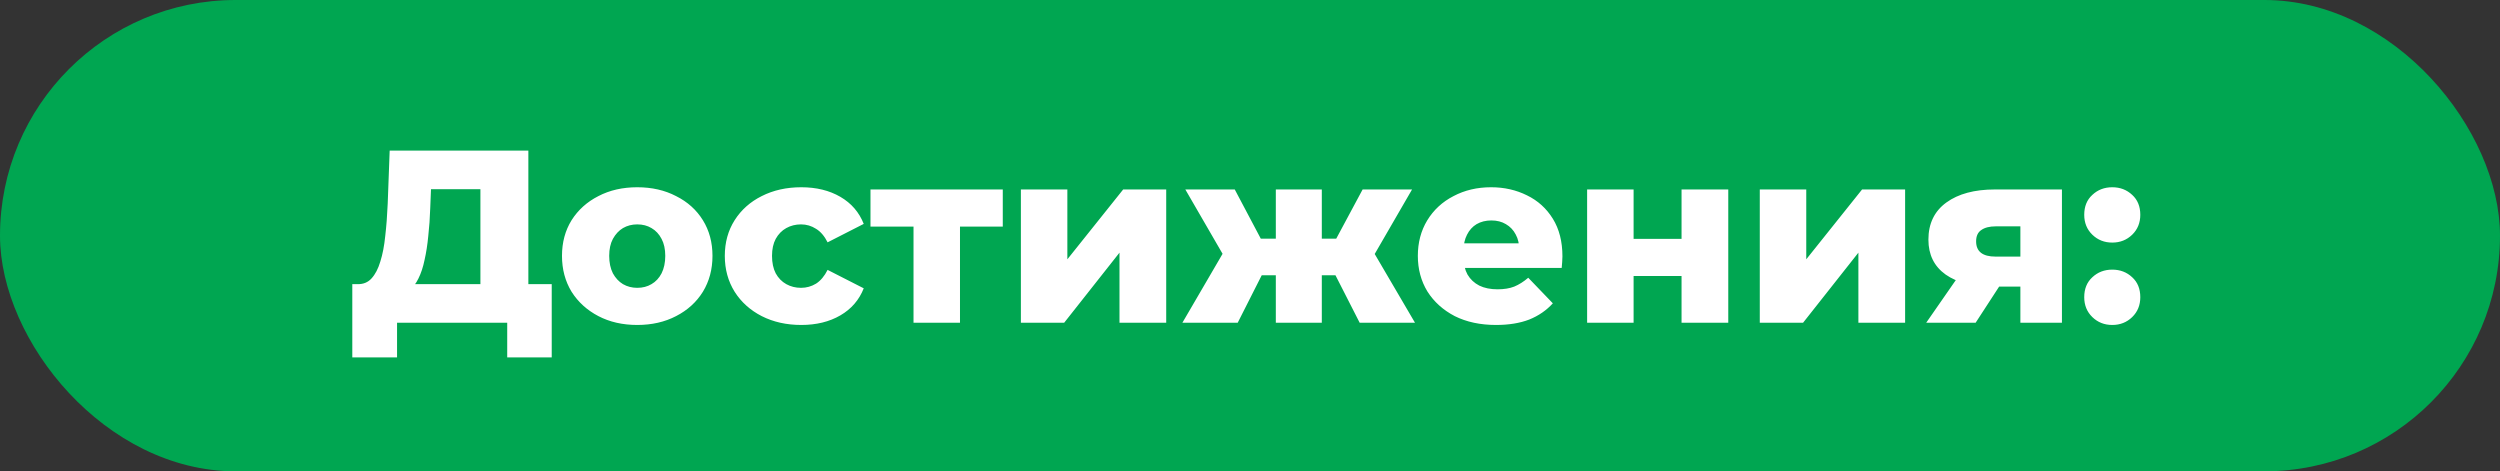 <?xml version="1.0" encoding="UTF-8"?> <svg xmlns="http://www.w3.org/2000/svg" width="244" height="46" viewBox="0 0 244 46" fill="none"><rect x="0" y="0" width="244" height="46" fill="#333333" stroke="none"/> <rect width="244" height="46" rx="23" fill="#00A651"></rect> <path d="M46.888 29.436V18.468H42.064L41.992 20.292C41.96 21.268 41.896 22.18 41.8 23.028C41.72 23.876 41.6 24.652 41.44 25.356C41.296 26.06 41.096 26.668 40.84 27.18C40.6 27.676 40.304 28.06 39.952 28.332L34.888 27.732C35.448 27.748 35.904 27.564 36.256 27.18C36.624 26.78 36.912 26.228 37.12 25.524C37.344 24.82 37.504 23.988 37.6 23.028C37.712 22.068 37.792 21.02 37.84 19.884L38.032 14.7H51.568V29.436H46.888ZM34.384 34.884V27.732H53.848V34.884H49.504V31.5H38.752V34.884H34.384ZM62.194 31.716C60.77 31.716 59.506 31.428 58.402 30.852C57.298 30.276 56.426 29.484 55.786 28.476C55.162 27.452 54.85 26.284 54.85 24.972C54.85 23.66 55.162 22.5 55.786 21.492C56.426 20.484 57.298 19.7 58.402 19.14C59.506 18.564 60.77 18.276 62.194 18.276C63.618 18.276 64.882 18.564 65.986 19.14C67.106 19.7 67.978 20.484 68.602 21.492C69.226 22.5 69.538 23.66 69.538 24.972C69.538 26.284 69.226 27.452 68.602 28.476C67.978 29.484 67.106 30.276 65.986 30.852C64.882 31.428 63.618 31.716 62.194 31.716ZM62.194 28.092C62.722 28.092 63.186 27.972 63.586 27.732C64.002 27.492 64.33 27.14 64.57 26.676C64.81 26.196 64.93 25.628 64.93 24.972C64.93 24.316 64.81 23.764 64.57 23.316C64.33 22.852 64.002 22.5 63.586 22.26C63.186 22.02 62.722 21.9 62.194 21.9C61.682 21.9 61.218 22.02 60.802 22.26C60.402 22.5 60.074 22.852 59.818 23.316C59.578 23.764 59.458 24.316 59.458 24.972C59.458 25.628 59.578 26.196 59.818 26.676C60.074 27.14 60.402 27.492 60.802 27.732C61.218 27.972 61.682 28.092 62.194 28.092ZM78.205 31.716C76.765 31.716 75.477 31.428 74.341 30.852C73.221 30.276 72.341 29.484 71.701 28.476C71.061 27.452 70.741 26.284 70.741 24.972C70.741 23.66 71.061 22.5 71.701 21.492C72.341 20.484 73.221 19.7 74.341 19.14C75.477 18.564 76.765 18.276 78.205 18.276C79.677 18.276 80.949 18.588 82.021 19.212C83.093 19.836 83.853 20.716 84.301 21.852L80.773 23.652C80.469 23.044 80.093 22.604 79.645 22.332C79.197 22.044 78.709 21.9 78.181 21.9C77.653 21.9 77.173 22.02 76.741 22.26C76.309 22.5 75.965 22.852 75.709 23.316C75.469 23.764 75.349 24.316 75.349 24.972C75.349 25.644 75.469 26.212 75.709 26.676C75.965 27.14 76.309 27.492 76.741 27.732C77.173 27.972 77.653 28.092 78.181 28.092C78.709 28.092 79.197 27.956 79.645 27.684C80.093 27.396 80.469 26.948 80.773 26.34L84.301 28.14C83.853 29.276 83.093 30.156 82.021 30.78C80.949 31.404 79.677 31.716 78.205 31.716ZM89.159 31.5V21.108L90.143 22.116H84.959V18.492H97.871V22.116H92.687L93.695 21.108V31.5H89.159ZM99.638 31.5V18.492H104.174V25.308L109.622 18.492H113.822V31.5H109.262V24.66L103.862 31.5H99.638ZM132.704 31.5L129.608 25.428L133.28 23.268L138.104 31.5H132.704ZM127.664 26.868V23.292H132.344V26.868H127.664ZM133.76 25.5L129.464 25.068L132.992 18.492H137.816L133.76 25.5ZM120.8 31.5H115.4L120.2 23.268L123.872 25.428L120.8 31.5ZM129.008 31.5H124.52V18.492H129.008V31.5ZM125.84 26.868H121.16V23.292H125.84V26.868ZM119.744 25.5L115.688 18.492H120.512L123.992 25.068L119.744 25.5ZM146.013 31.716C144.477 31.716 143.133 31.428 141.981 30.852C140.845 30.26 139.957 29.46 139.317 28.452C138.693 27.428 138.381 26.268 138.381 24.972C138.381 23.676 138.685 22.524 139.293 21.516C139.917 20.492 140.773 19.7 141.861 19.14C142.949 18.564 144.173 18.276 145.533 18.276C146.813 18.276 147.981 18.54 149.037 19.068C150.093 19.58 150.933 20.34 151.557 21.348C152.181 22.356 152.493 23.58 152.493 25.02C152.493 25.18 152.485 25.364 152.469 25.572C152.453 25.78 152.437 25.972 152.421 26.148H142.125V23.748H149.997L148.269 24.42C148.285 23.828 148.173 23.316 147.933 22.884C147.709 22.452 147.389 22.116 146.973 21.876C146.573 21.636 146.101 21.516 145.557 21.516C145.013 21.516 144.533 21.636 144.117 21.876C143.717 22.116 143.405 22.46 143.181 22.908C142.957 23.34 142.845 23.852 142.845 24.444V25.14C142.845 25.78 142.973 26.332 143.229 26.796C143.501 27.26 143.885 27.62 144.381 27.876C144.877 28.116 145.469 28.236 146.157 28.236C146.797 28.236 147.341 28.148 147.789 27.972C148.253 27.78 148.709 27.492 149.157 27.108L151.557 29.604C150.933 30.292 150.165 30.82 149.253 31.188C148.341 31.54 147.261 31.716 146.013 31.716ZM154.903 31.5V18.492H159.439V23.316H164.119V18.492H168.679V31.5H164.119V26.94H159.439V31.5H154.903ZM171.755 31.5V18.492H176.291V25.308L181.739 18.492H185.939V31.5H181.379V24.66L175.979 31.5H171.755ZM197.189 31.5V27.276L197.789 27.972H194.477C192.541 27.972 191.013 27.58 189.893 26.796C188.773 25.996 188.213 24.86 188.213 23.388C188.213 21.82 188.797 20.612 189.965 19.764C191.133 18.916 192.709 18.492 194.693 18.492H201.245V31.5H197.189ZM187.997 31.5L191.429 26.556H196.037L192.821 31.5H187.997ZM197.189 25.908V20.964L197.789 22.092H194.789C194.181 22.092 193.709 22.212 193.373 22.452C193.037 22.676 192.869 23.044 192.869 23.556C192.869 24.548 193.501 25.044 194.765 25.044H197.789L197.189 25.908ZM206.157 23.676C205.389 23.676 204.741 23.42 204.213 22.908C203.685 22.396 203.421 21.748 203.421 20.964C203.421 20.148 203.685 19.5 204.213 19.02C204.741 18.524 205.389 18.276 206.157 18.276C206.925 18.276 207.573 18.524 208.101 19.02C208.629 19.5 208.893 20.148 208.893 20.964C208.893 21.748 208.629 22.396 208.101 22.908C207.573 23.42 206.925 23.676 206.157 23.676ZM206.157 31.716C205.389 31.716 204.741 31.46 204.213 30.948C203.685 30.436 203.421 29.788 203.421 29.004C203.421 28.188 203.685 27.54 204.213 27.06C204.741 26.564 205.389 26.316 206.157 26.316C206.925 26.316 207.573 26.564 208.101 27.06C208.629 27.54 208.893 28.188 208.893 29.004C208.893 29.788 208.629 30.436 208.101 30.948C207.573 31.46 206.925 31.716 206.157 31.716Z" fill="white"></path> </svg> 